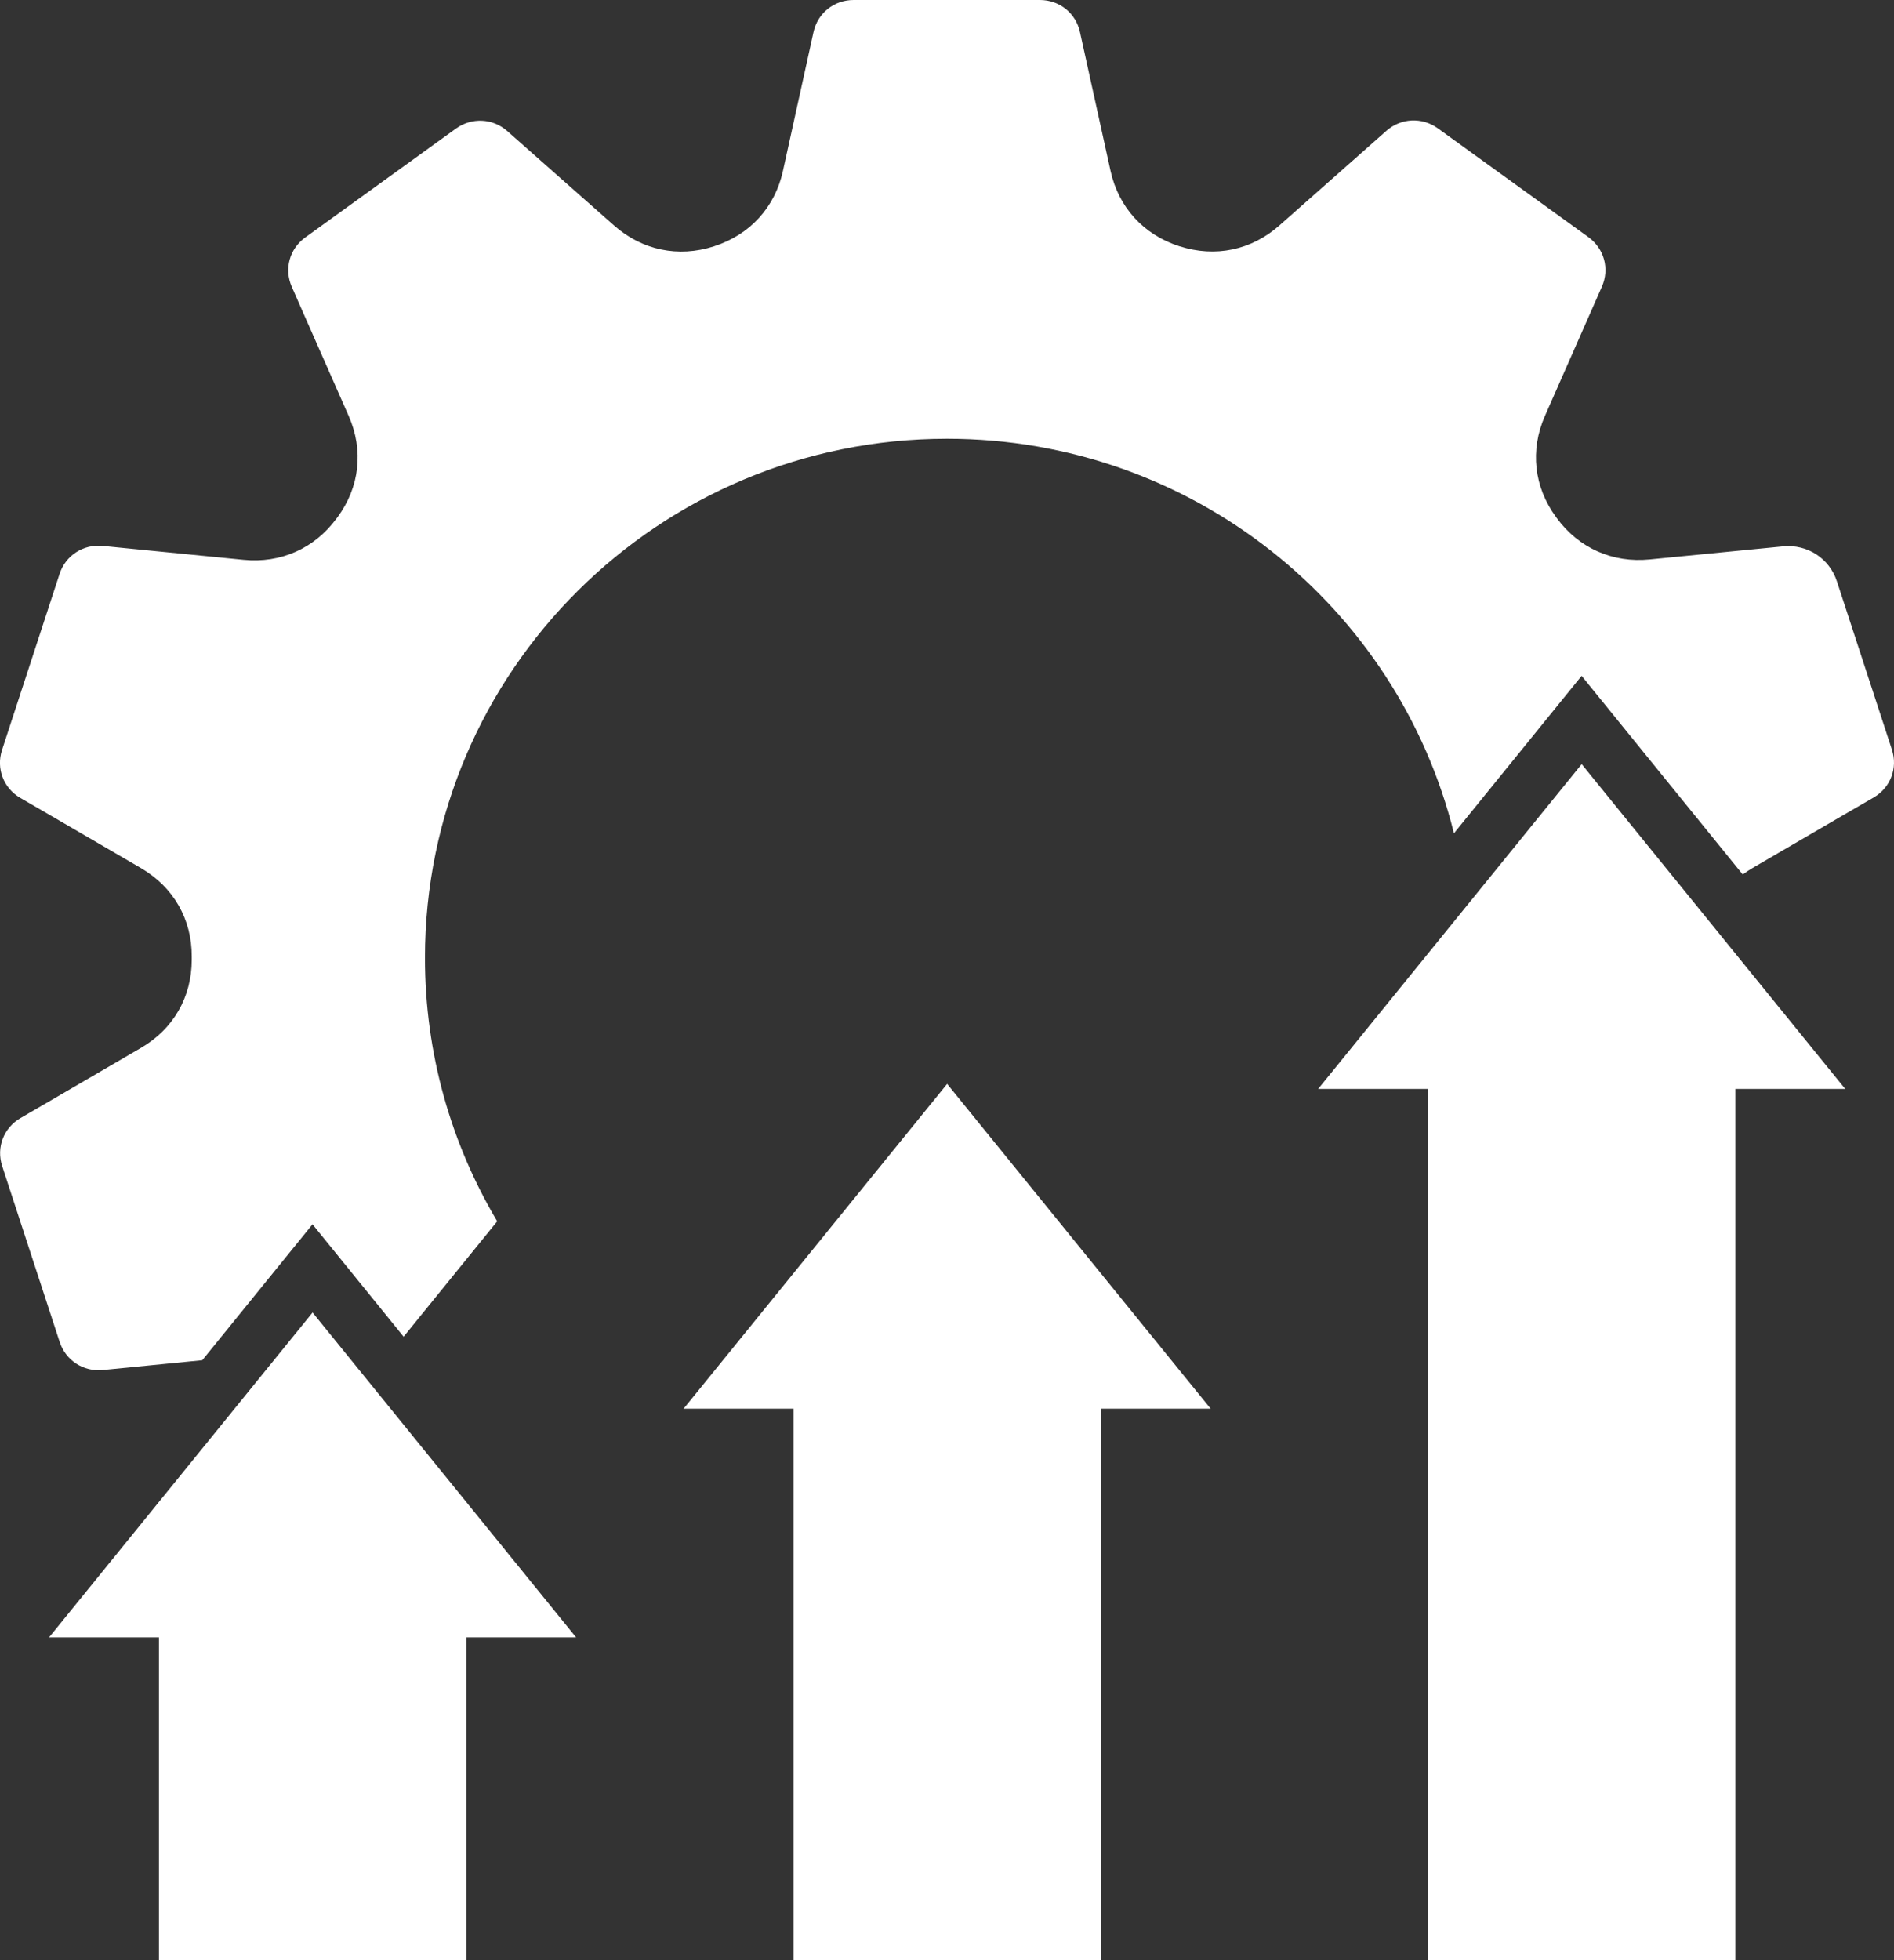 <svg width="29" height="30" viewBox="0 0 29 30" fill="none" xmlns="http://www.w3.org/2000/svg">
<rect x="0" y="0" width="29" height="30" fill="#333333" stroke="none"/>
<g clip-path="url(#clip0_118_122)">
<path fill-rule="evenodd" clip-rule="evenodd" d="M18.058 3.769C18.058 3.769 18.061 3.769 18.061 3.769C18.607 3.945 19.162 3.829 19.59 3.45L21.227 2.003C21.45 1.806 21.773 1.789 22.015 1.964L24.322 3.63C24.563 3.805 24.647 4.114 24.528 4.386L23.655 6.366C23.424 6.891 23.487 7.455 23.827 7.916C23.831 7.921 23.834 7.926 23.837 7.93C24.175 8.389 24.691 8.619 25.261 8.562L27.301 8.362C27.673 8.326 28.011 8.545 28.126 8.898L28.968 11.473C29.061 11.756 28.946 12.056 28.688 12.206L28.25 12.46L26.837 13.283C26.784 13.314 26.733 13.348 26.684 13.384L24.217 10.344L22.262 12.754C21.403 9.286 18.254 6.715 14.5 6.715C10.086 6.715 6.507 10.271 6.507 14.659C6.507 16.131 6.91 17.51 7.613 18.692L6.18 20.458L4.785 18.738L3.097 20.818L1.574 20.968C1.277 20.997 1.007 20.822 0.914 20.539L0.033 17.845C-0.059 17.562 0.056 17.262 0.314 17.112L0.751 16.858L2.158 16.038C2.653 15.751 2.935 15.262 2.936 14.692C2.936 14.675 2.936 14.659 2.936 14.642C2.939 14.069 2.656 13.576 2.158 13.286L0.749 12.466L0.311 12.212C0.053 12.062 -0.061 11.761 0.031 11.479L0.912 8.784C1.004 8.502 1.274 8.326 1.572 8.355L2.076 8.405L3.73 8.568C4.299 8.624 4.816 8.394 5.154 7.934C5.158 7.929 5.162 7.923 5.167 7.917C5.508 7.455 5.57 6.891 5.339 6.366L4.671 4.852L4.468 4.39C4.348 4.118 4.432 3.808 4.674 3.634L6.981 1.968C7.223 1.794 7.545 1.809 7.768 2.007L8.147 2.342L9.402 3.451C9.831 3.83 10.387 3.946 10.932 3.77C10.933 3.769 10.935 3.769 10.937 3.768C11.483 3.592 11.866 3.173 11.988 2.616L12.456 0.491C12.52 0.2 12.771 -0 13.071 -0H15.922C16.221 -0 16.472 0.2 16.536 0.491L17.004 2.616C17.127 3.173 17.509 3.592 18.056 3.768L18.058 3.769Z" fill="white"/>
<path fill-rule="evenodd" clip-rule="evenodd" d="M16.855 21.56V30H12.15V21.56H10.467L14.502 16.589L18.537 21.56H16.855ZM26.571 16.666V30H21.865V16.666H20.183L24.218 11.695L28.253 16.666H26.571ZM7.139 25.06V30H2.434V25.06H0.751L4.786 20.088L8.821 25.06H7.139Z" fill="white"/>
</g>
<defs>
<clipPath id="clip0_118_122">
<rect width="29" height="30" fill="white"/>
</clipPath>
</defs>
</svg>

